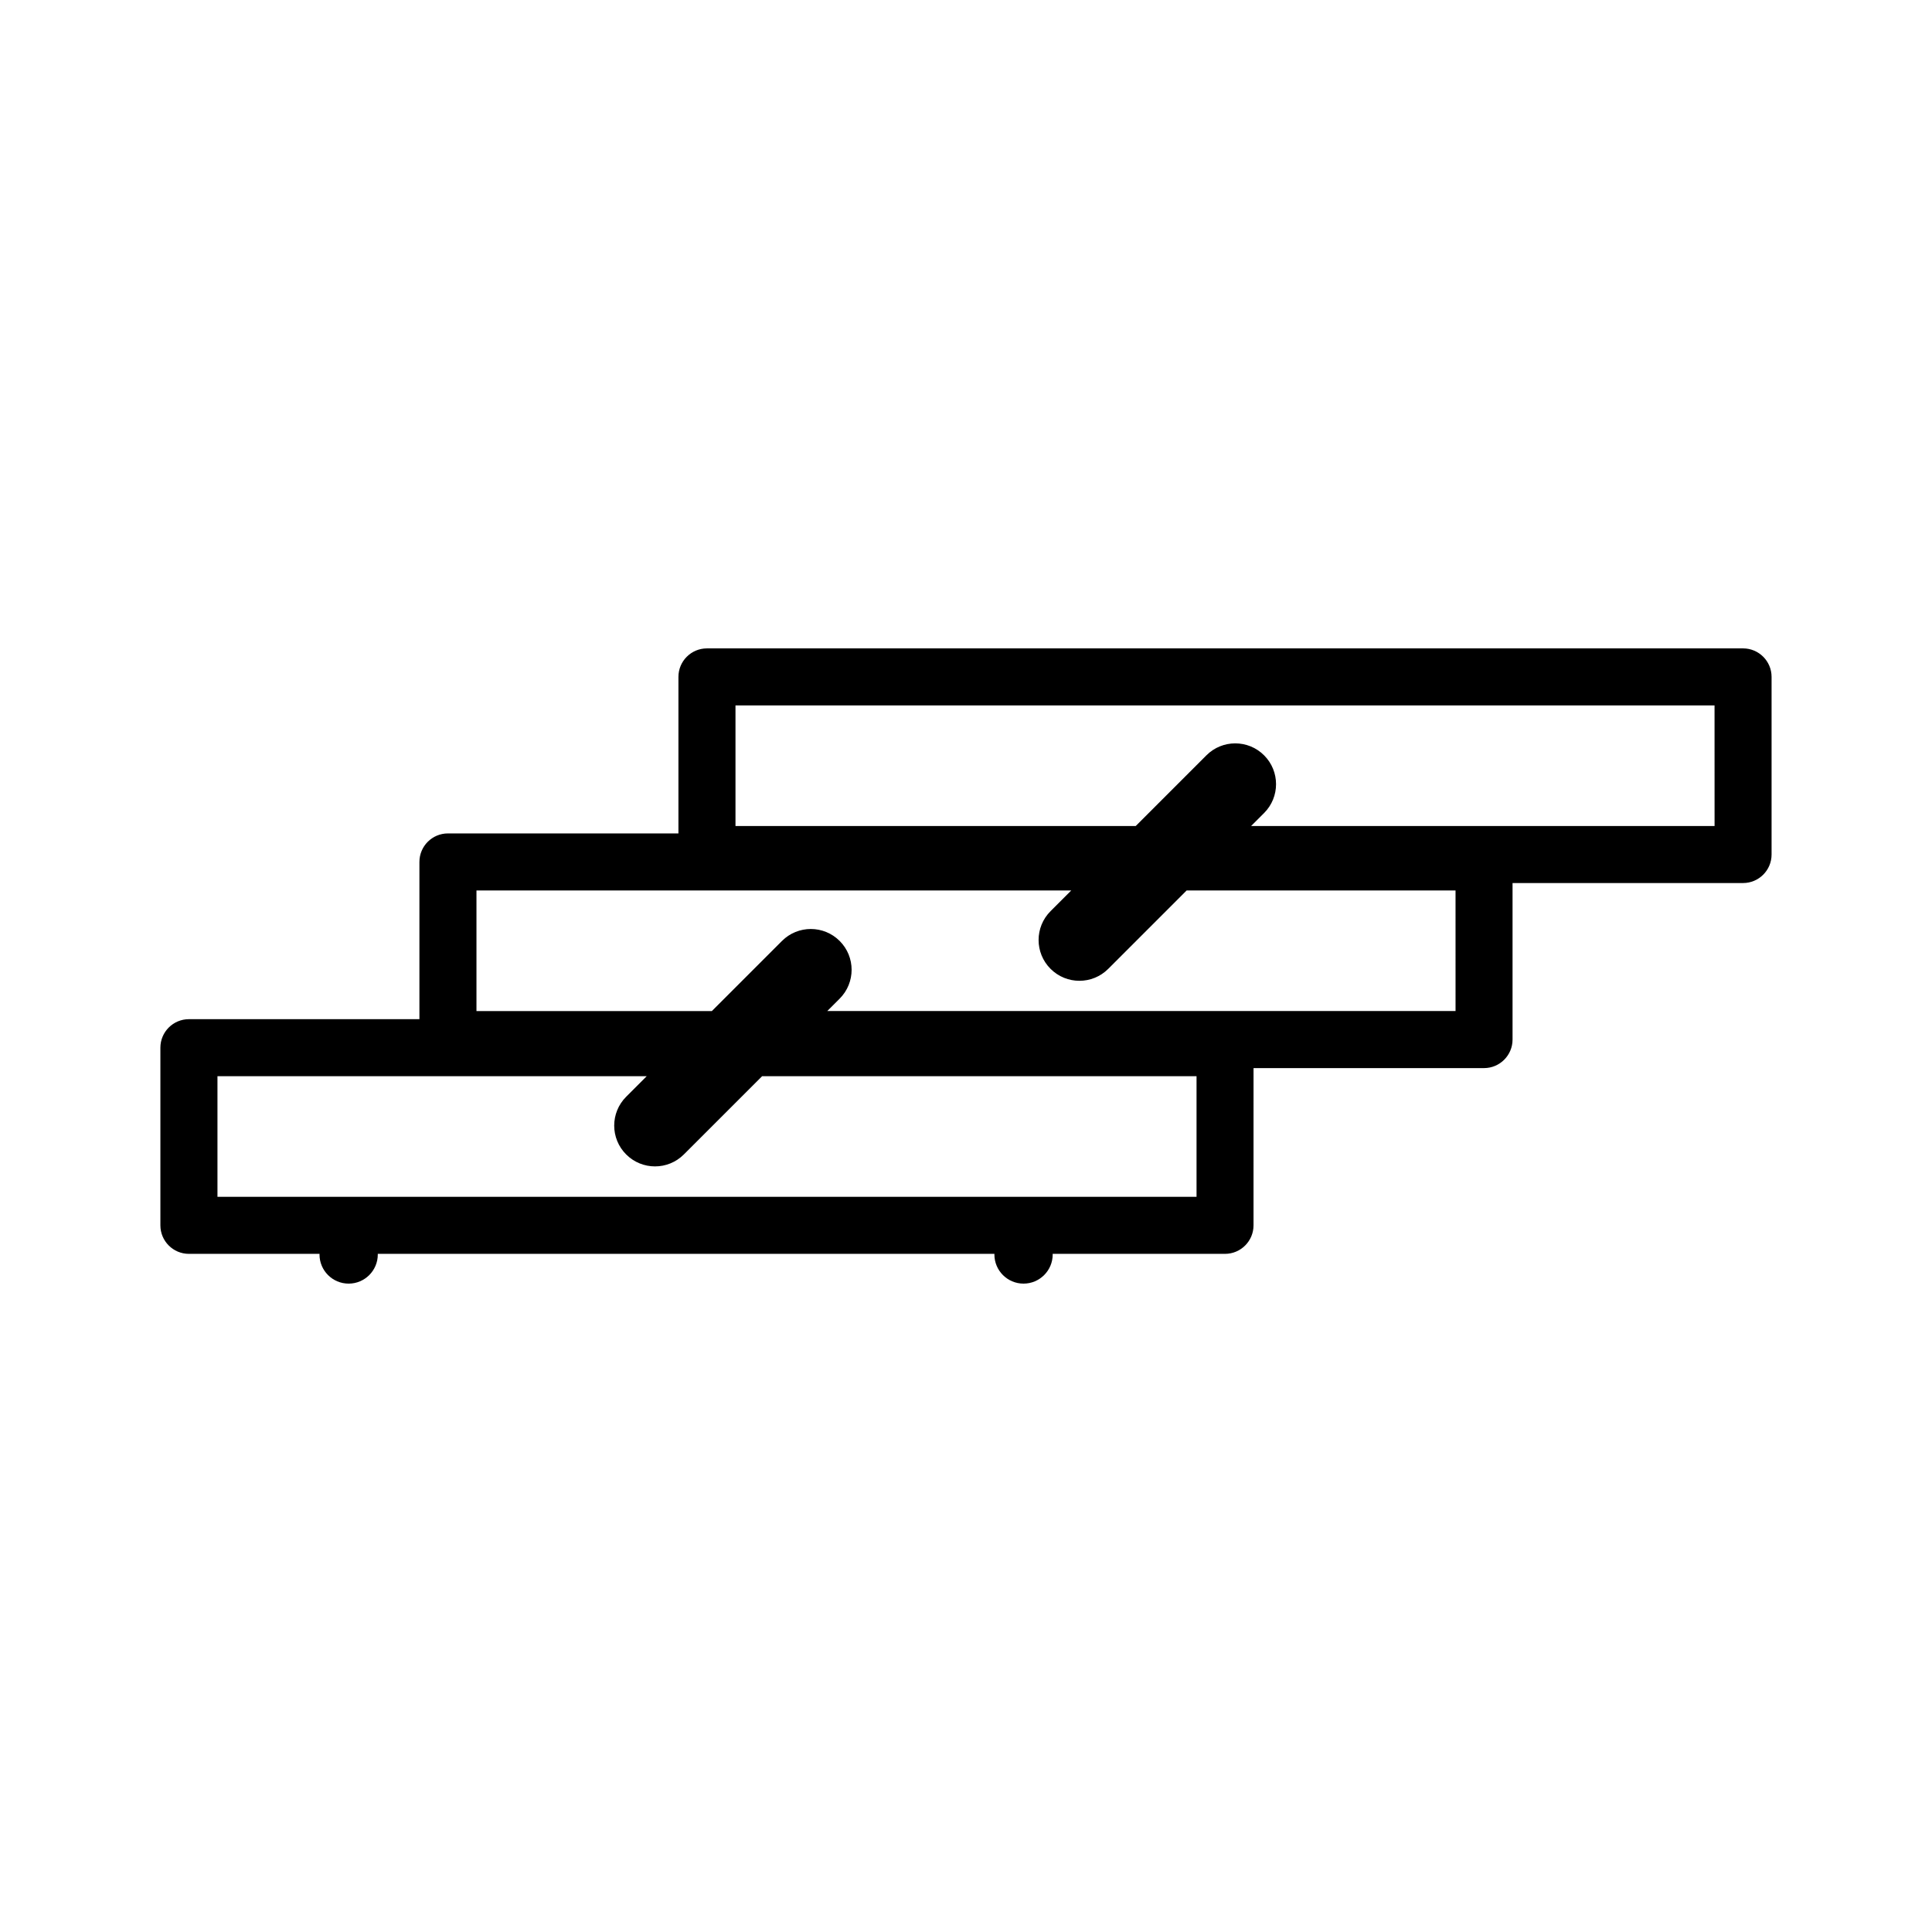 <?xml version="1.0" encoding="UTF-8"?>
<!-- The Best Svg Icon site in the world: iconSvg.co, Visit us! https://iconsvg.co -->
<svg fill="#000000" width="800px" height="800px" version="1.1" viewBox="144 144 512 512" xmlns="http://www.w3.org/2000/svg">
 <path d="m605.93 315.83h-274.58c-4.176 0-7.559 3.379-7.559 7.559v41.48l-61.082-0.004c-4.176 0-7.559 3.387-7.559 7.559v41.672l-61.086-0.004c-4.176 0-7.559 3.387-7.559 7.559v47.074c0 4.172 3.379 7.559 7.559 7.559h34.625c0 0.059-0.016 0.105-0.016 0.168 0 4.262 3.457 7.719 7.723 7.719 4.266 0 7.723-3.461 7.723-7.719 0-0.059-0.016-0.105-0.016-0.168h163.44c0 0.059-0.016 0.105-0.016 0.168 0 4.262 3.461 7.719 7.723 7.719 4.262 0 7.723-3.461 7.723-7.719 0-0.059-0.016-0.105-0.016-0.168h45.68c4.172 0 7.559-3.387 7.559-7.559l0.004-41.668h61.082c4.172 0 7.559-3.387 7.559-7.559v-41.484h61.086c4.172 0 7.559-3.379 7.559-7.559v-47.07c0-4.176-3.387-7.555-7.559-7.555zm-144.84 145.34h-259.46v-31.961h113.75l-5.441 5.441c-4.223 4.223-4.223 11.07 0 15.289 4.223 4.223 11.07 4.223 15.289 0l20.738-20.73h115.13v31.961zm68.645-49.234h-166.5l3.285-3.285c4.223-4.223 4.223-11.07 0-15.289-4.223-4.227-11.07-4.227-15.289 0l-18.582 18.582h-62.379v-31.961h157.62l-5.481 5.481c-4.227 4.223-4.227 11.07 0 15.289 4.223 4.223 11.07 4.223 15.289 0l20.773-20.773h71.262zm68.645-49.039h-122.82l3.438-3.438c4.223-4.223 4.223-11.07 0-15.289-4.223-4.227-11.07-4.227-15.289 0l-18.727 18.727h-106.07v-31.957h259.46z"/>
</svg>